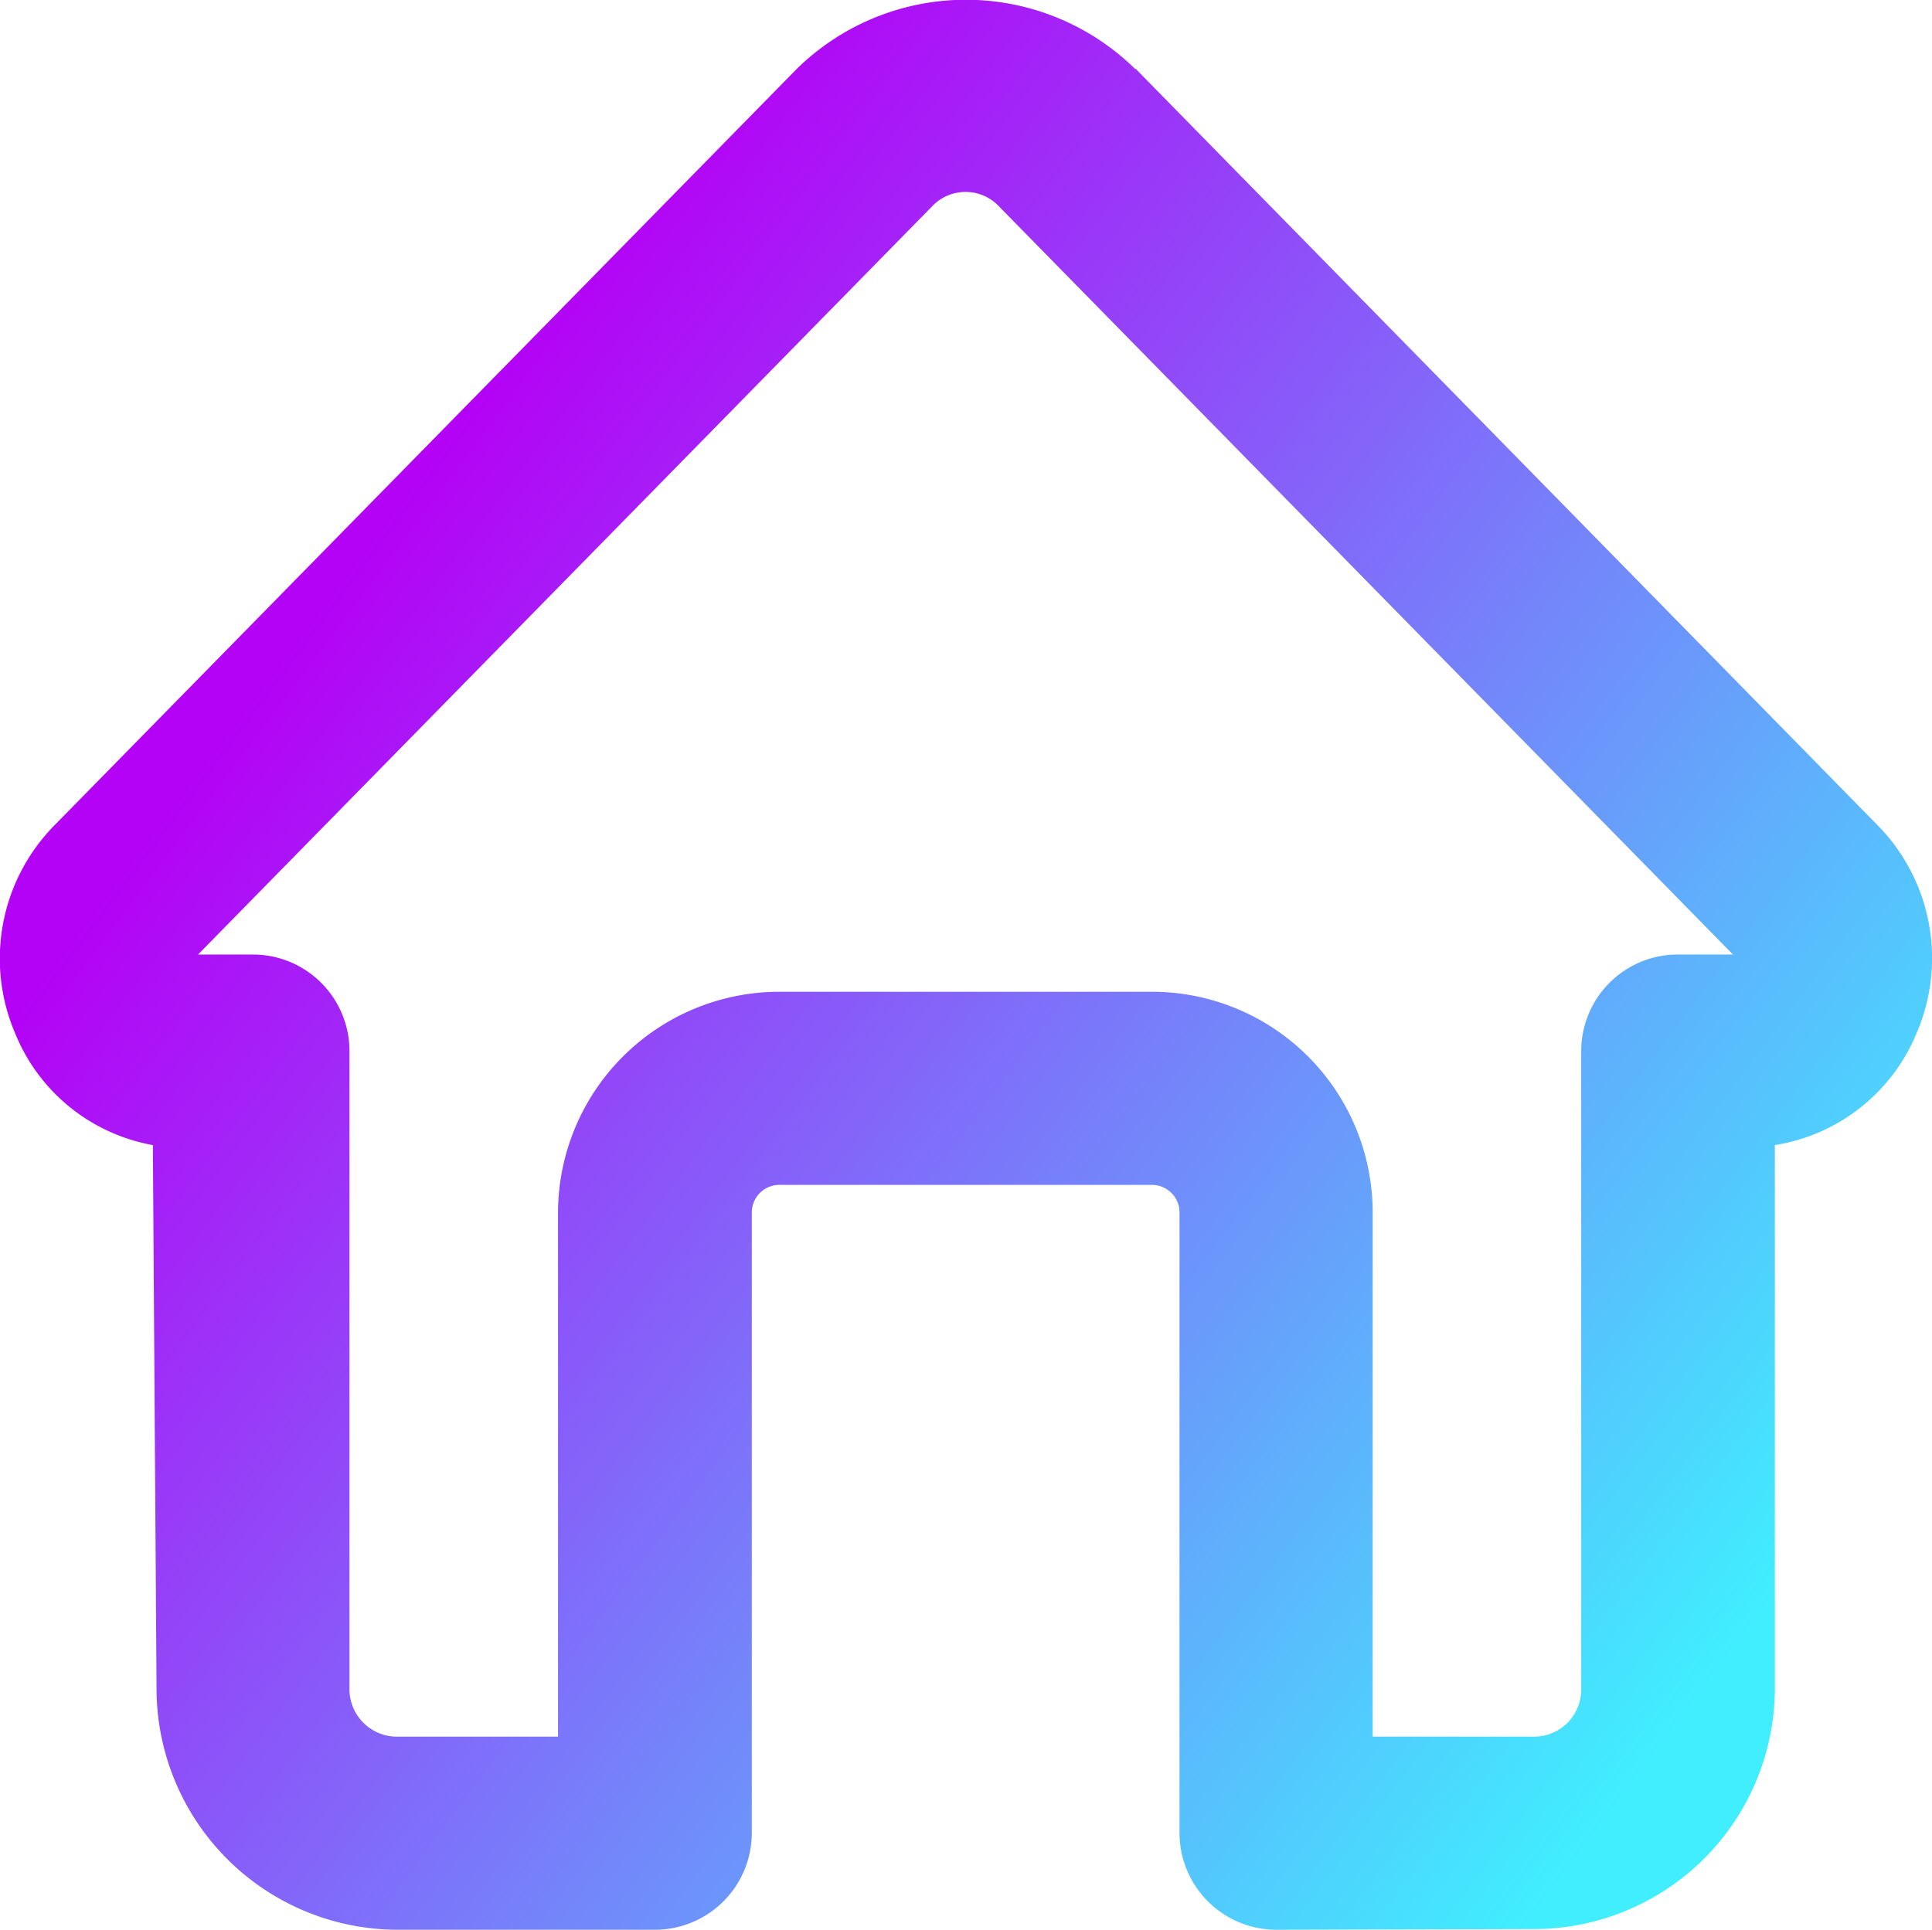 <svg xmlns="http://www.w3.org/2000/svg" xmlns:xlink="http://www.w3.org/1999/xlink" width="28.006" height="27.98" viewBox="0 0 28.006 27.98">
  <defs>
    <linearGradient id="linear-gradient" x1="0.891" y1="0.815" x2="0.177" y2="0.301" gradientUnits="objectBoundingBox">
      <stop offset="0" stop-color="#40eefe"/>
      <stop offset="1" stop-color="#b402f6"/>
    </linearGradient>
  </defs>
  <path id="Union_11" data-name="Union 11" d="M19305.5,27.98a1.405,1.405,0,0,1-1.4-1.4v-9a.4.4,0,0,0-.4-.4h-5.4a.4.4,0,0,0-.4.4v9a1.405,1.405,0,0,1-1.4,1.4h-3.762a3.5,3.5,0,0,1-3.467-3.5l-.053-7.877a2.664,2.664,0,0,1-2-1.629,2.753,2.753,0,0,1,.566-3L19298.551,1a3.5,3.5,0,0,1,4.906,0l.01,0,10.752,10.965a2.747,2.747,0,0,1,.572,3,2.675,2.675,0,0,1-2.061,1.638v7.867a3.494,3.494,0,0,1-3.461,3.5Zm-1.8-13.6a3.2,3.2,0,0,1,3.2,3.2v7.6h2.355a.683.683,0,0,0,.668-.7V15.24a1.4,1.4,0,0,1,1.4-1.4h.8l-10.66-10.868a.666.666,0,0,0-.93,0l-10.66,10.868h.795a1.4,1.4,0,0,1,1.4,1.4V24.48a.688.688,0,0,0,.668.7h2.355v-7.6a3.209,3.209,0,0,1,3.2-3.2Z" transform="translate(-19287.002)" fill="url(#linear-gradient)"/>
</svg>
